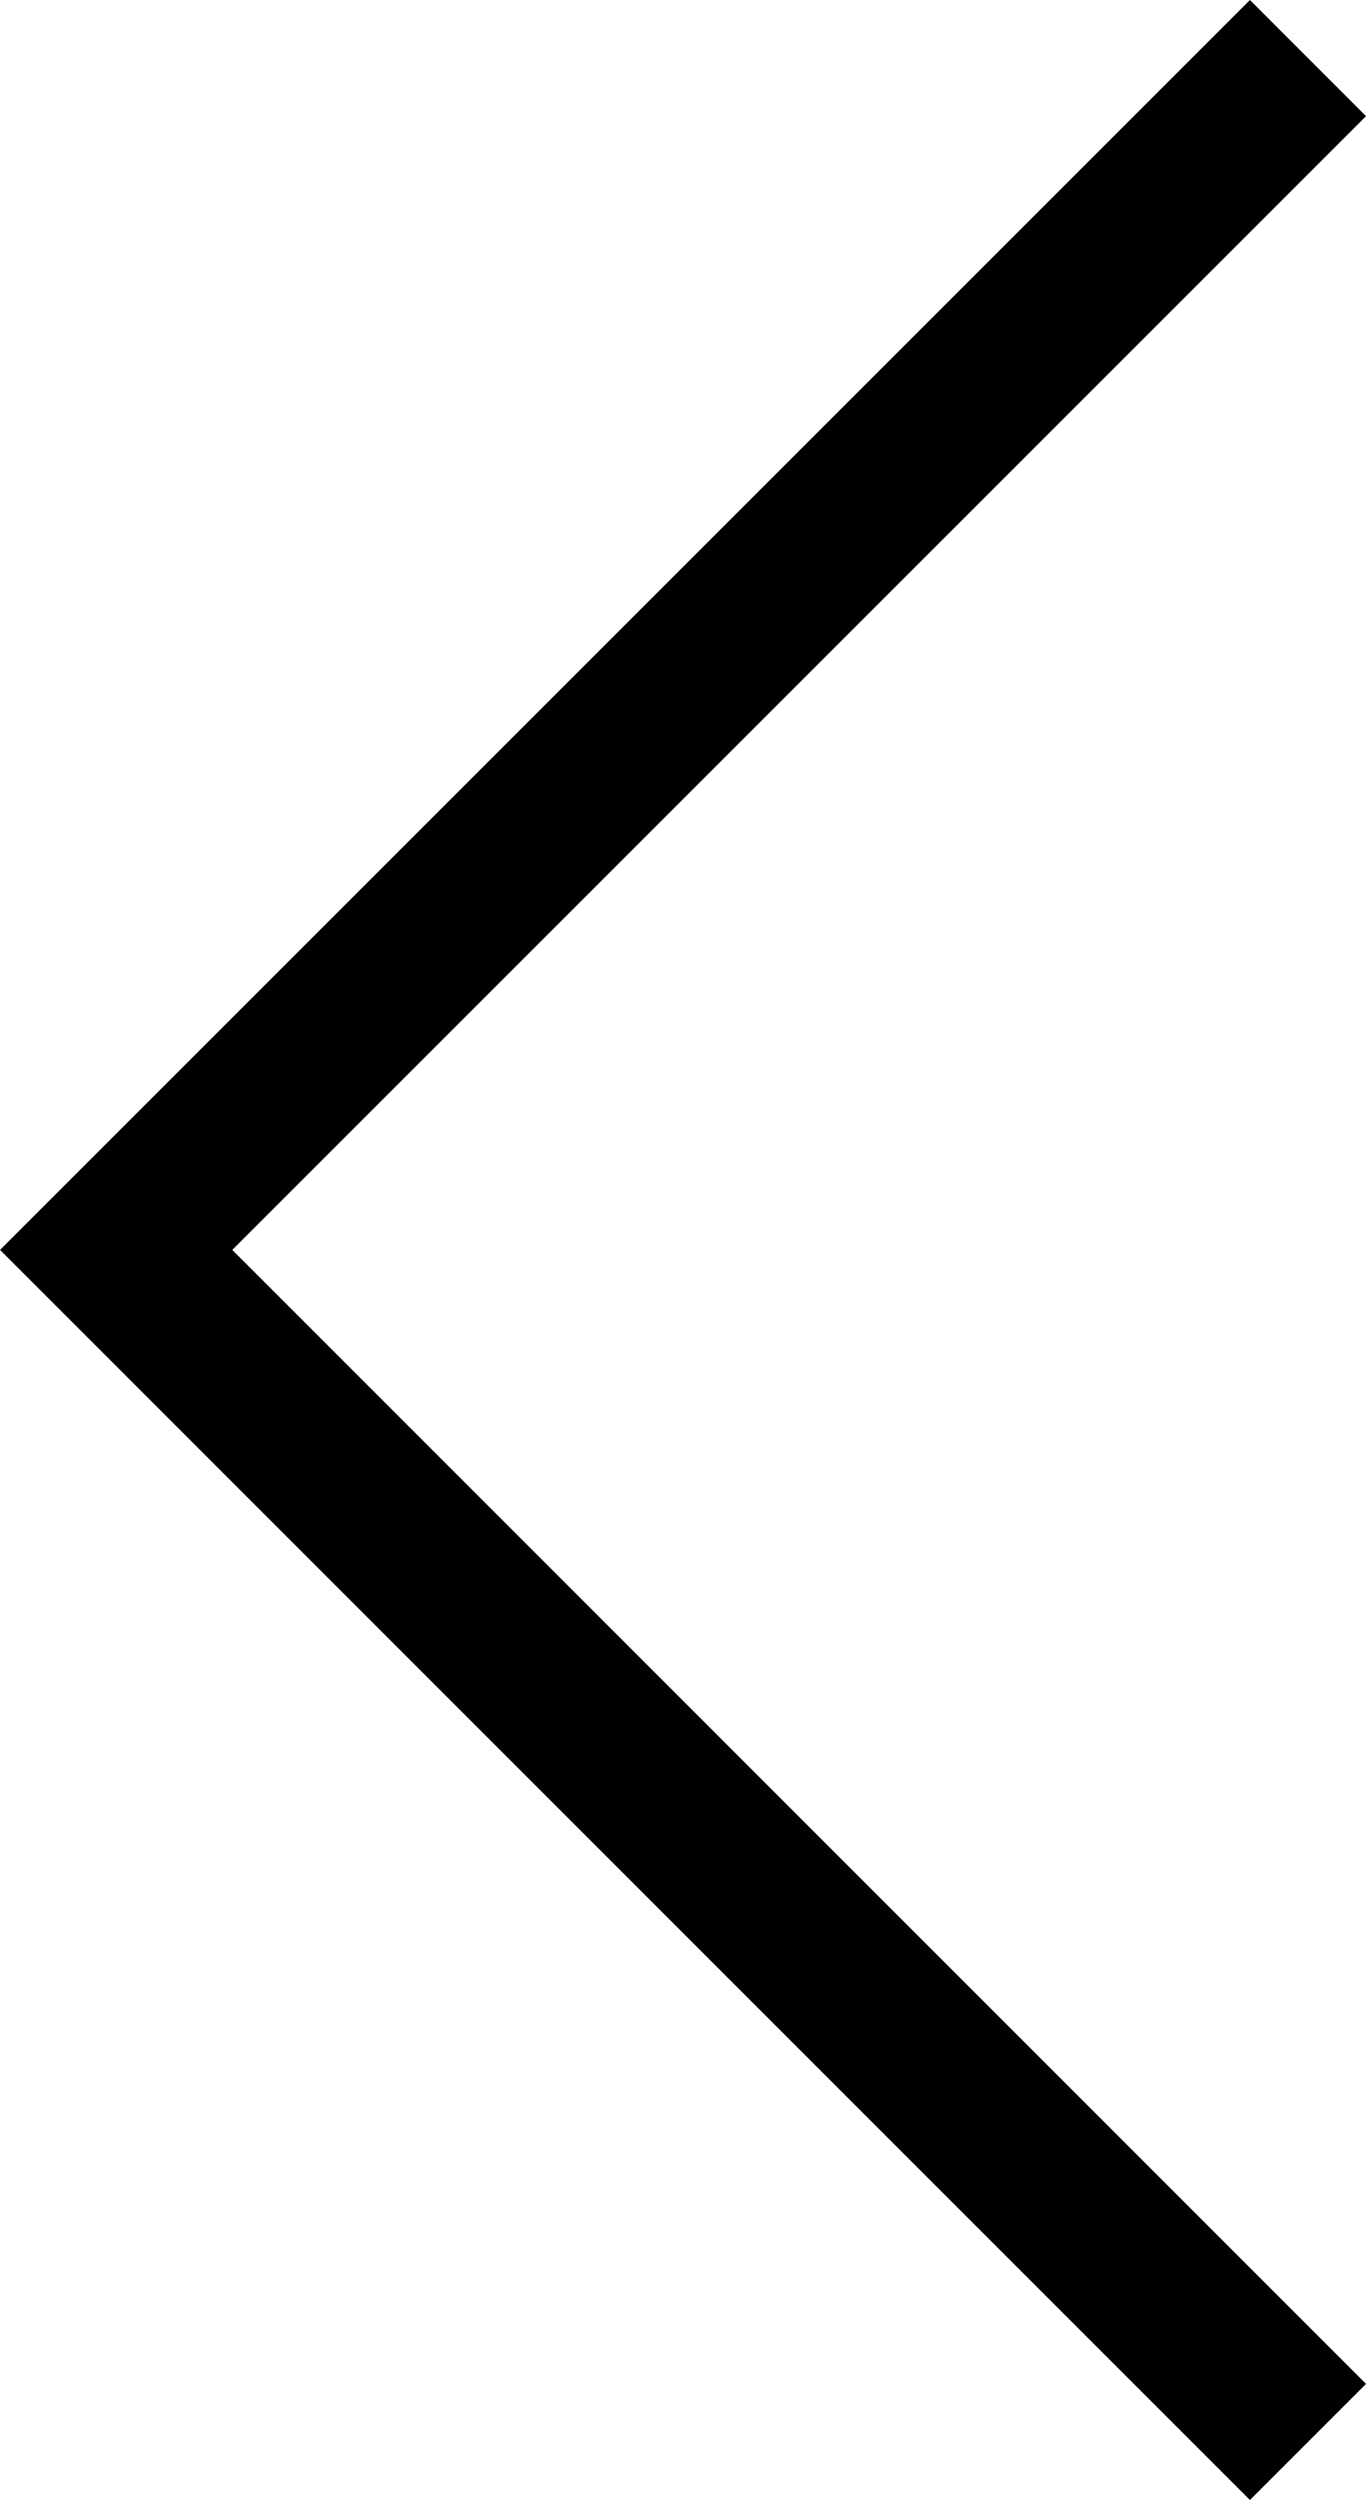 <svg xmlns="http://www.w3.org/2000/svg" width="24.956" height="45.669" viewBox="0 0 24.956 45.669">
  <g id="FLECHE" transform="translate(23.896 1.061) rotate(90)">
    <path id="Tracé_3027" data-name="Tracé 3027" d="M43.548,0,21.772,21.774,0,0" transform="translate(0)" fill="none" stroke="#000" stroke-width="3"/>
  </g>
</svg>
